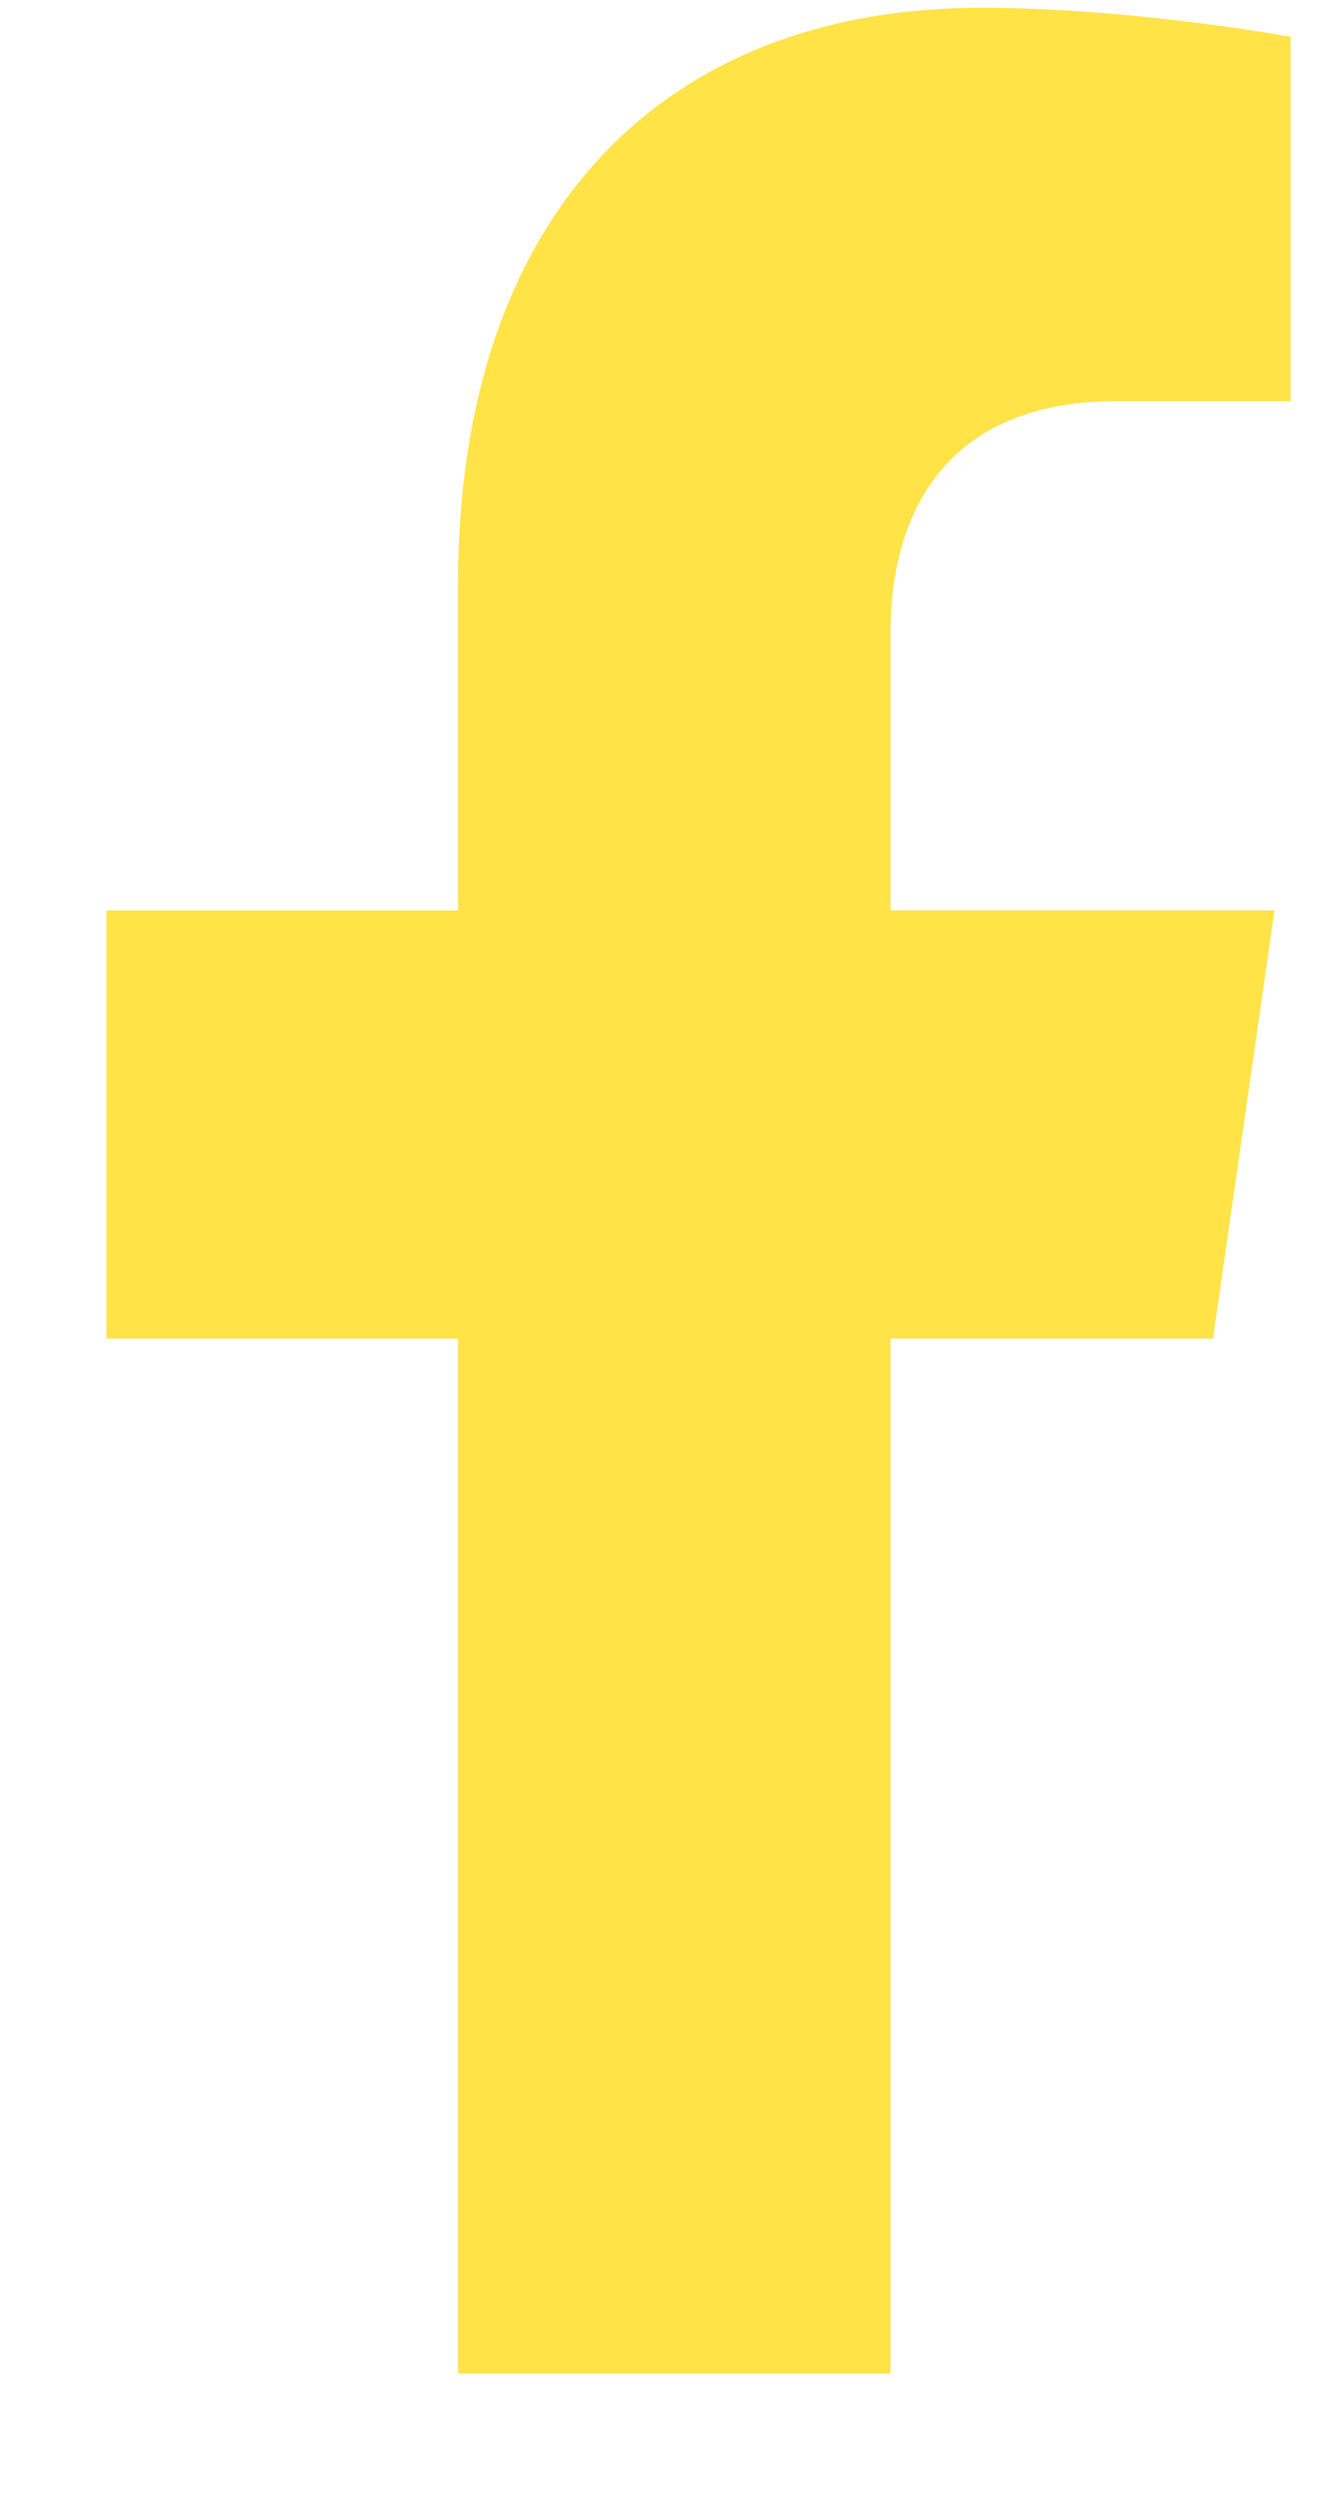 <?xml version="1.0" encoding="UTF-8"?>
<svg xmlns="http://www.w3.org/2000/svg" width="9" height="17" viewBox="0 0 9 17" fill="none">
  <path d="M8.252 9.102L8.67 6.19H6.058V4.301C6.058 3.505 6.423 2.728 7.593 2.728H8.78V0.25C8.78 0.25 7.703 0.053 6.672 0.053C4.522 0.053 3.116 1.448 3.116 3.972V6.191H0.725V9.102H3.116V16.14H6.058V9.102L8.252 9.102Z" fill="#FFE347"></path>
</svg>
